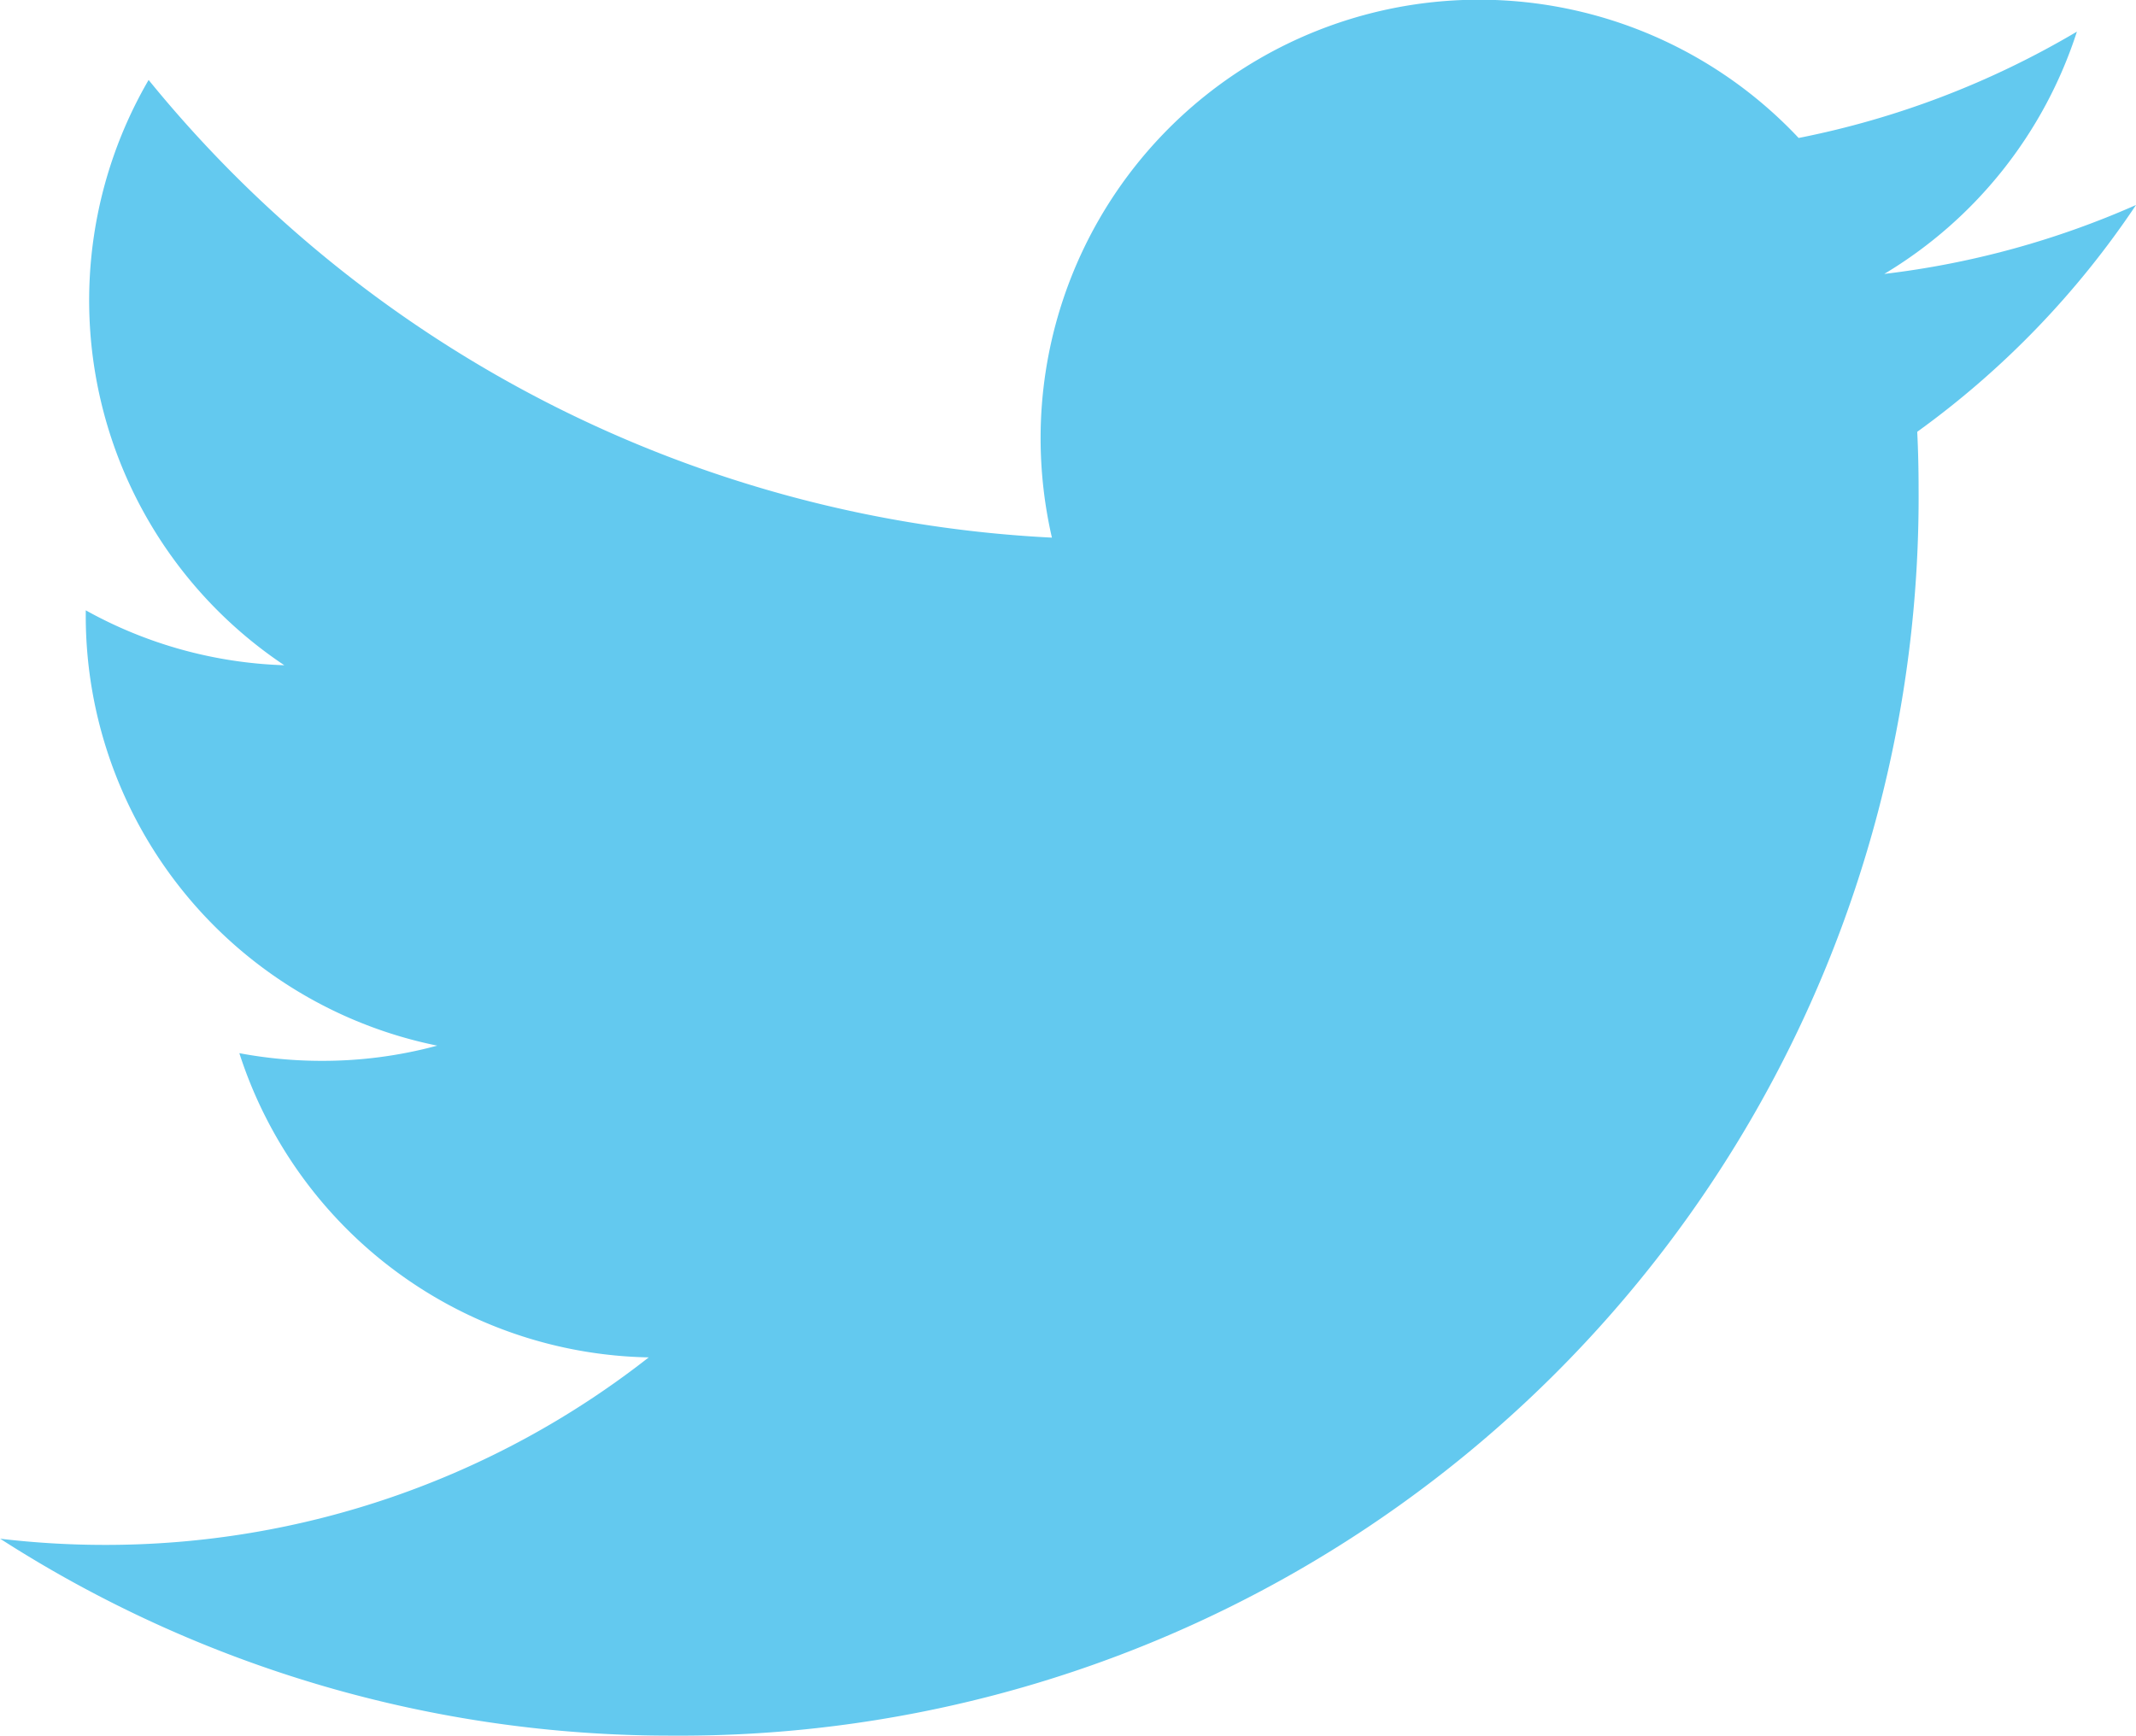 <svg xmlns="http://www.w3.org/2000/svg" width="15.867" height="12.894" viewBox="0 0 15.867 12.894">
  <path id="twitter" d="M15.523,7.248c.007.14.01.281.01.421a9.2,9.2,0,0,1-9.261,9.263,9.206,9.206,0,0,1-4.99-1.463,6.609,6.609,0,0,0,.776.046A6.533,6.533,0,0,0,6.1,14.122a3.259,3.259,0,0,1-3.041-2.26,3.317,3.317,0,0,0,.612.057,3.257,3.257,0,0,0,.858-.113A3.259,3.259,0,0,1,1.918,8.612v-.04a3.245,3.245,0,0,0,1.475.408A3.258,3.258,0,0,1,2.385,4.632a9.241,9.241,0,0,0,6.71,3.4,3.3,3.3,0,0,1-.084-.743,3.257,3.257,0,0,1,5.631-2.226,6.547,6.547,0,0,0,2.067-.79,3.267,3.267,0,0,1-1.431,1.8,6.521,6.521,0,0,0,1.87-.512,6.586,6.586,0,0,1-1.624,1.684Z" transform="translate(-1.281 -4.038)" fill="#63c9ef"/>
</svg>
